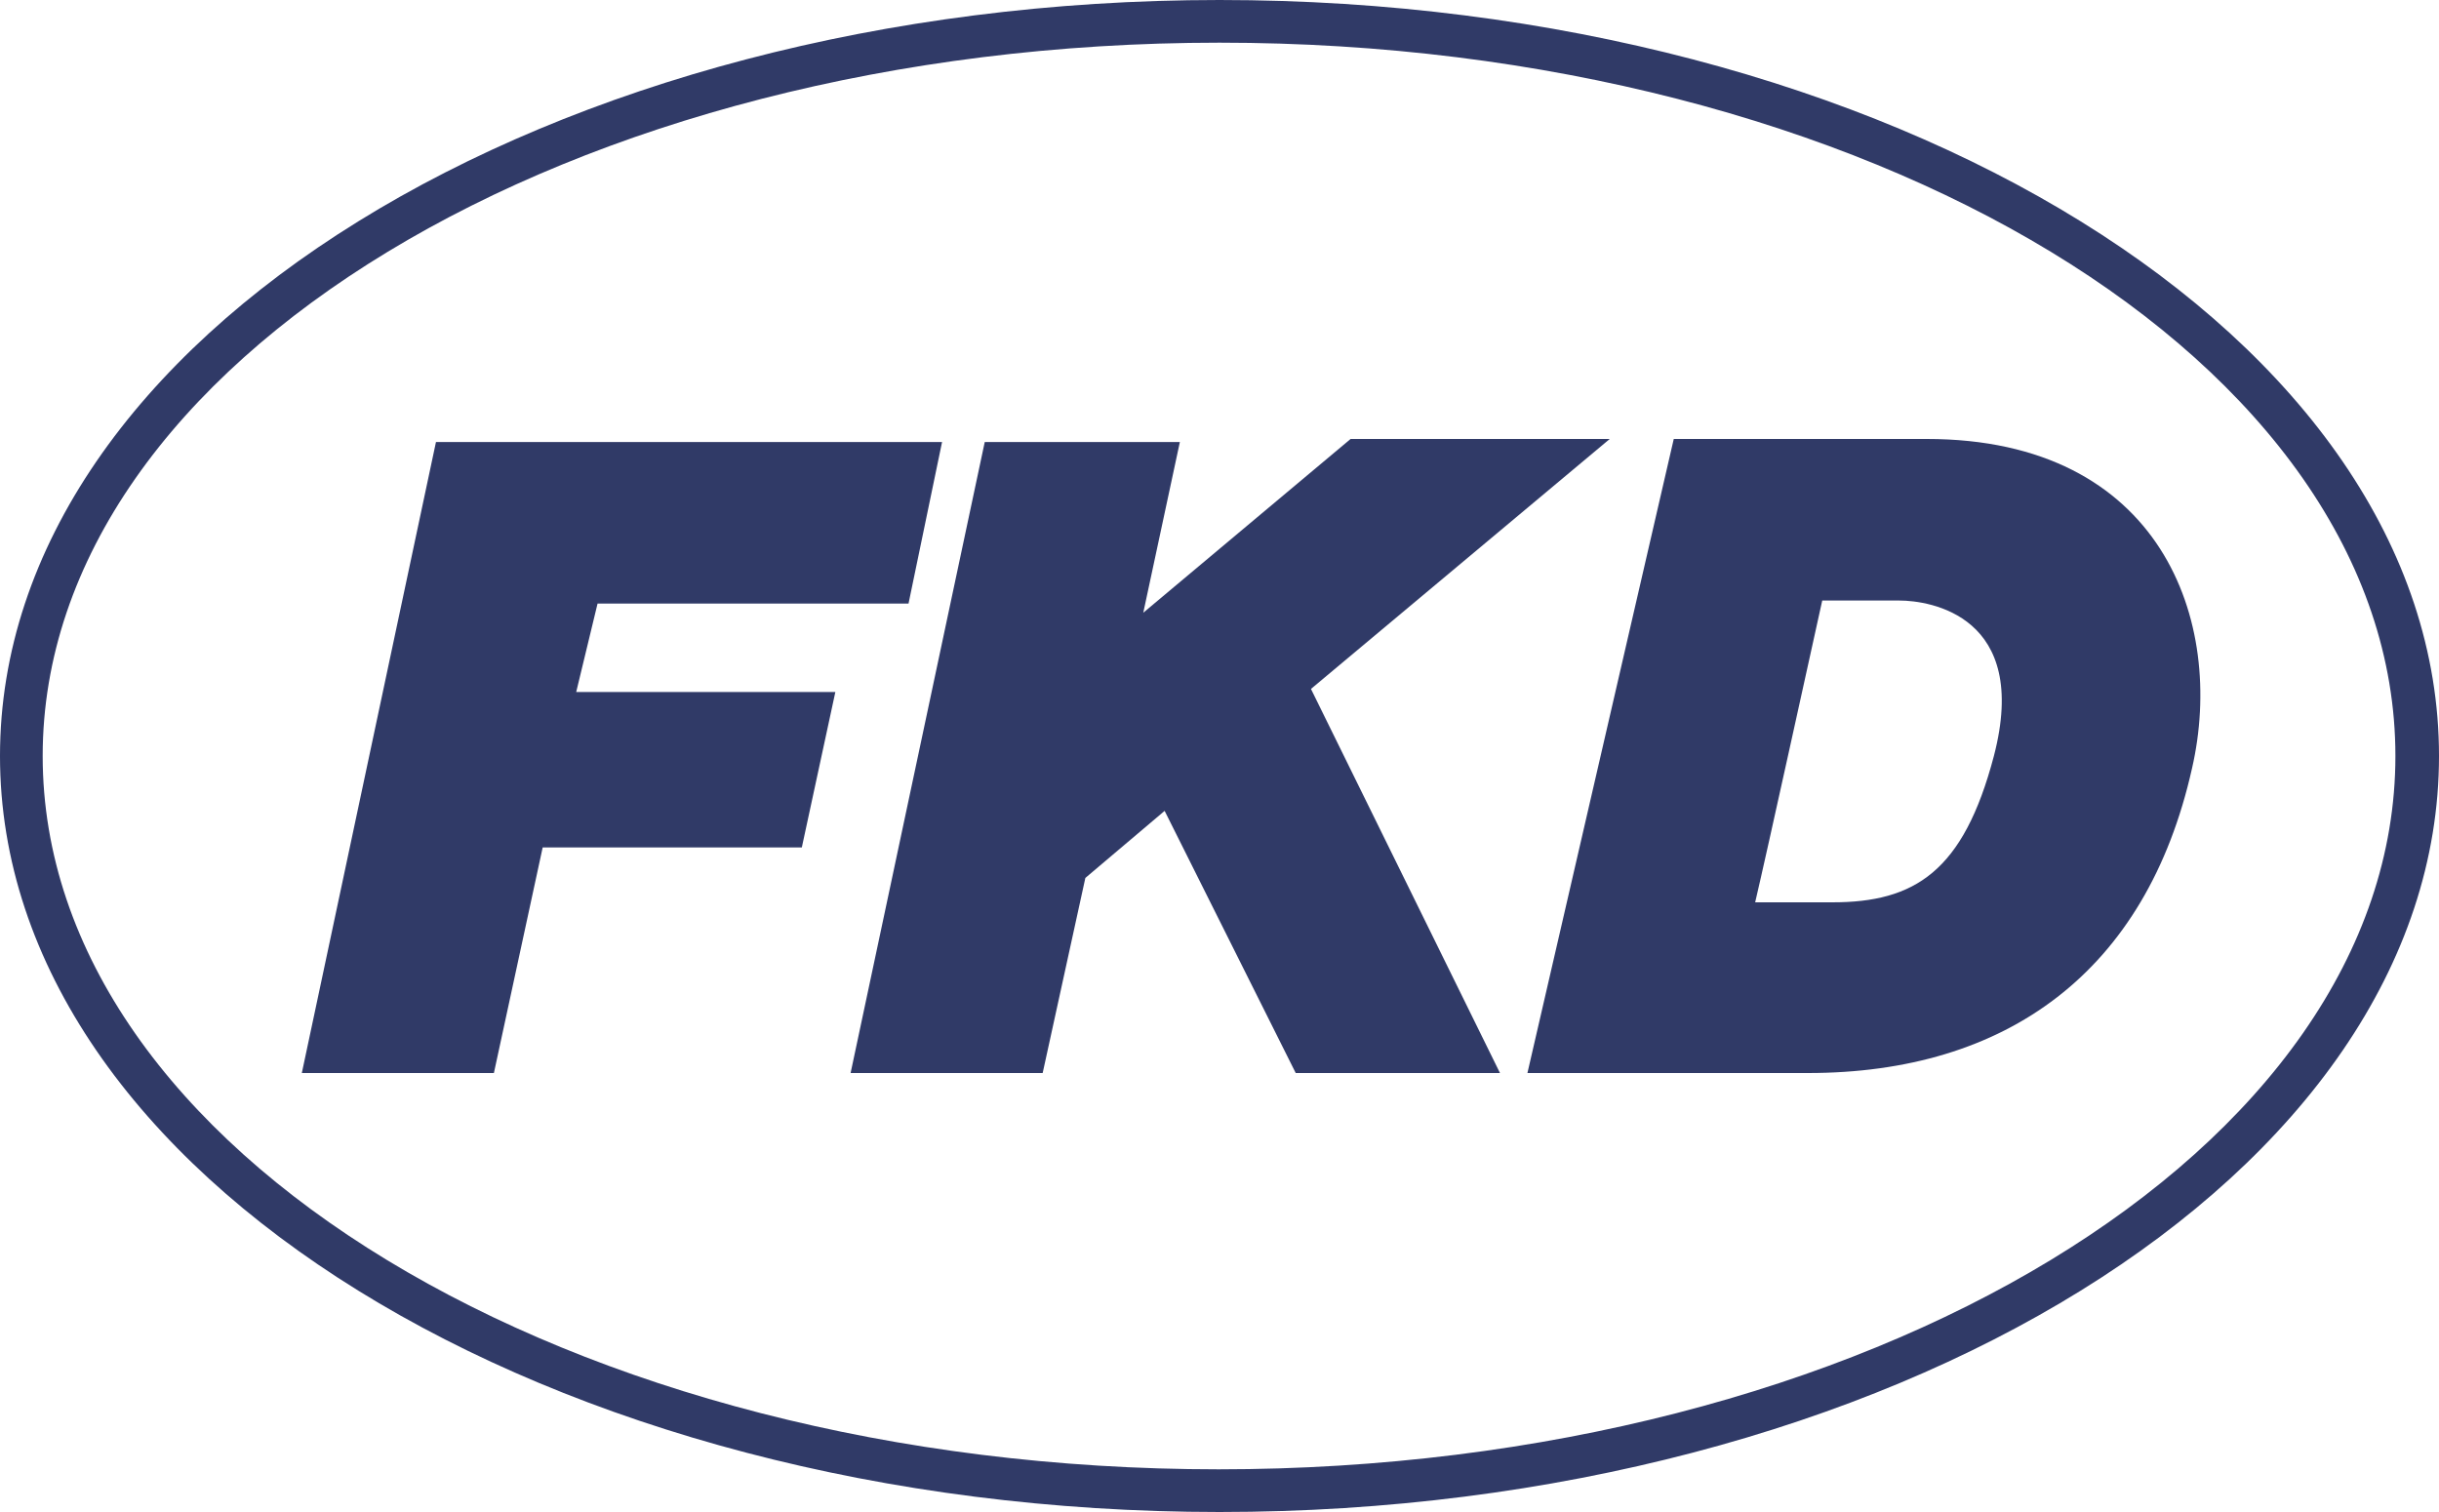 <svg id="图层_1" data-name="图层 1" xmlns="http://www.w3.org/2000/svg" viewBox="0 0 80 49.6"><defs><style>.cls-1{fill:#303a67;}</style></defs><title>FKD_logo1</title><g id="图层_1-2" data-name="图层 1"><path class="cls-1" d="M-.57,25c0,13.7,18,24.8,40,24.8s40-11.1,40-24.8S61.43.2,39.43.2-.57,11.3-.57,25m1.4,0c0-12.9,17.3-23.4,38.6-23.4S78,12.1,78,25s-17.3,23.4-38.6,23.4S.83,37.9.83,25" transform="translate(0.57 -0.2)"/><polygon class="cls-1" points="29.8 19.8 30.9 14.5 14.3 14.5 9.9 35.2 16.2 35.2 17.8 27.8 26.3 27.8 27.4 22.7 18.9 22.7 19.6 19.8 29.8 19.8"/><polygon class="cls-1" points="52.8 14.4 44.3 14.4 37.5 20.1 38.7 14.5 32.3 14.5 27.9 35.2 34.2 35.2 35.6 28.8 38.2 26.6 42.5 35.2 49.2 35.2 43 22.6 52.8 14.4"/><path class="cls-1" d="M62.63,14.6h-8.3l-4.8,20.8h9.2c6.5,0,11.1-3.3,12.6-10,1.1-4.8-1-10.8-8.7-10.8m-3.4,5.3h2.5c1,0,4.3.5,3.1,5.1-1,3.8-2.6,4.8-5.3,4.8H57c.4-1.7,1.8-8.1,2.2-9.9" transform="translate(0.57 -0.2)"/></g></svg>